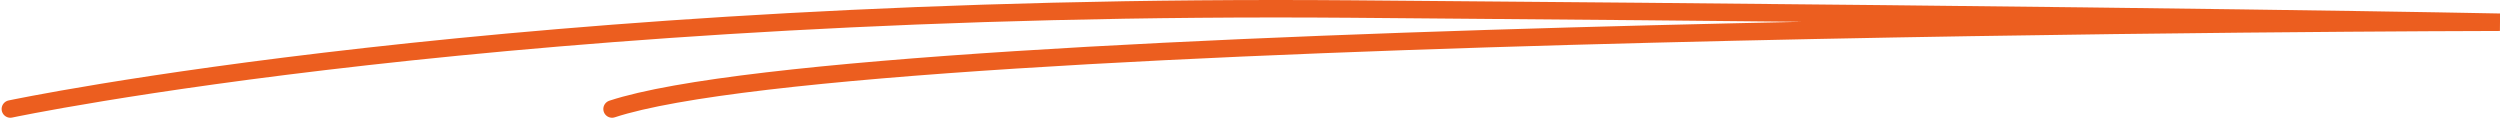 <svg
  xmlns="http://www.w3.org/2000/svg"
  width="572.387"
  height="27.483"
  viewBox="0 0 572.387 27.483"
>
  <path
    id="Path_1"
    data-name="Path 1"
    d="M515.613,534.169s115.108-24.4,306.972-22.889,263.021,3.02,263.021,3.02-373.395.553-432.23,19.869"
    transform="translate(-513.242 -509.211)"
    fill="none"
    stroke="#ec5e1f"
    stroke-linecap="round"
    stroke-width="4"
  />
</svg>
